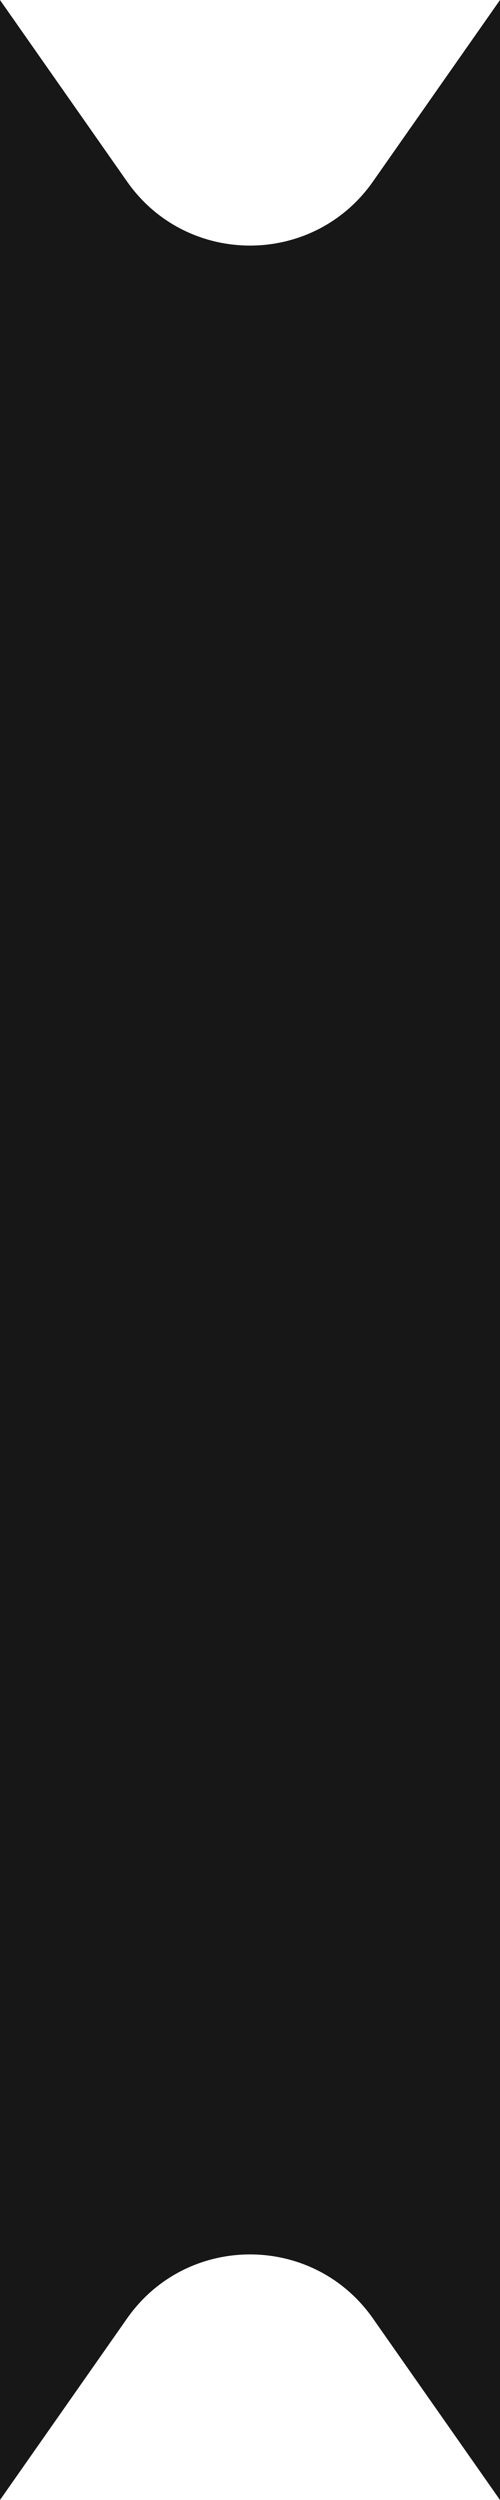 <?xml version="1.0" encoding="UTF-8"?> <svg xmlns="http://www.w3.org/2000/svg" width="10" height="50" viewBox="0 0 10 50" fill="none"><path d="M0 0L2.542 3.632C3.737 5.338 6.263 5.338 7.458 3.632L10 0V50L7.458 46.368C6.263 44.662 3.737 44.662 2.542 46.368L0 50V0Z" fill="#171717"></path></svg> 